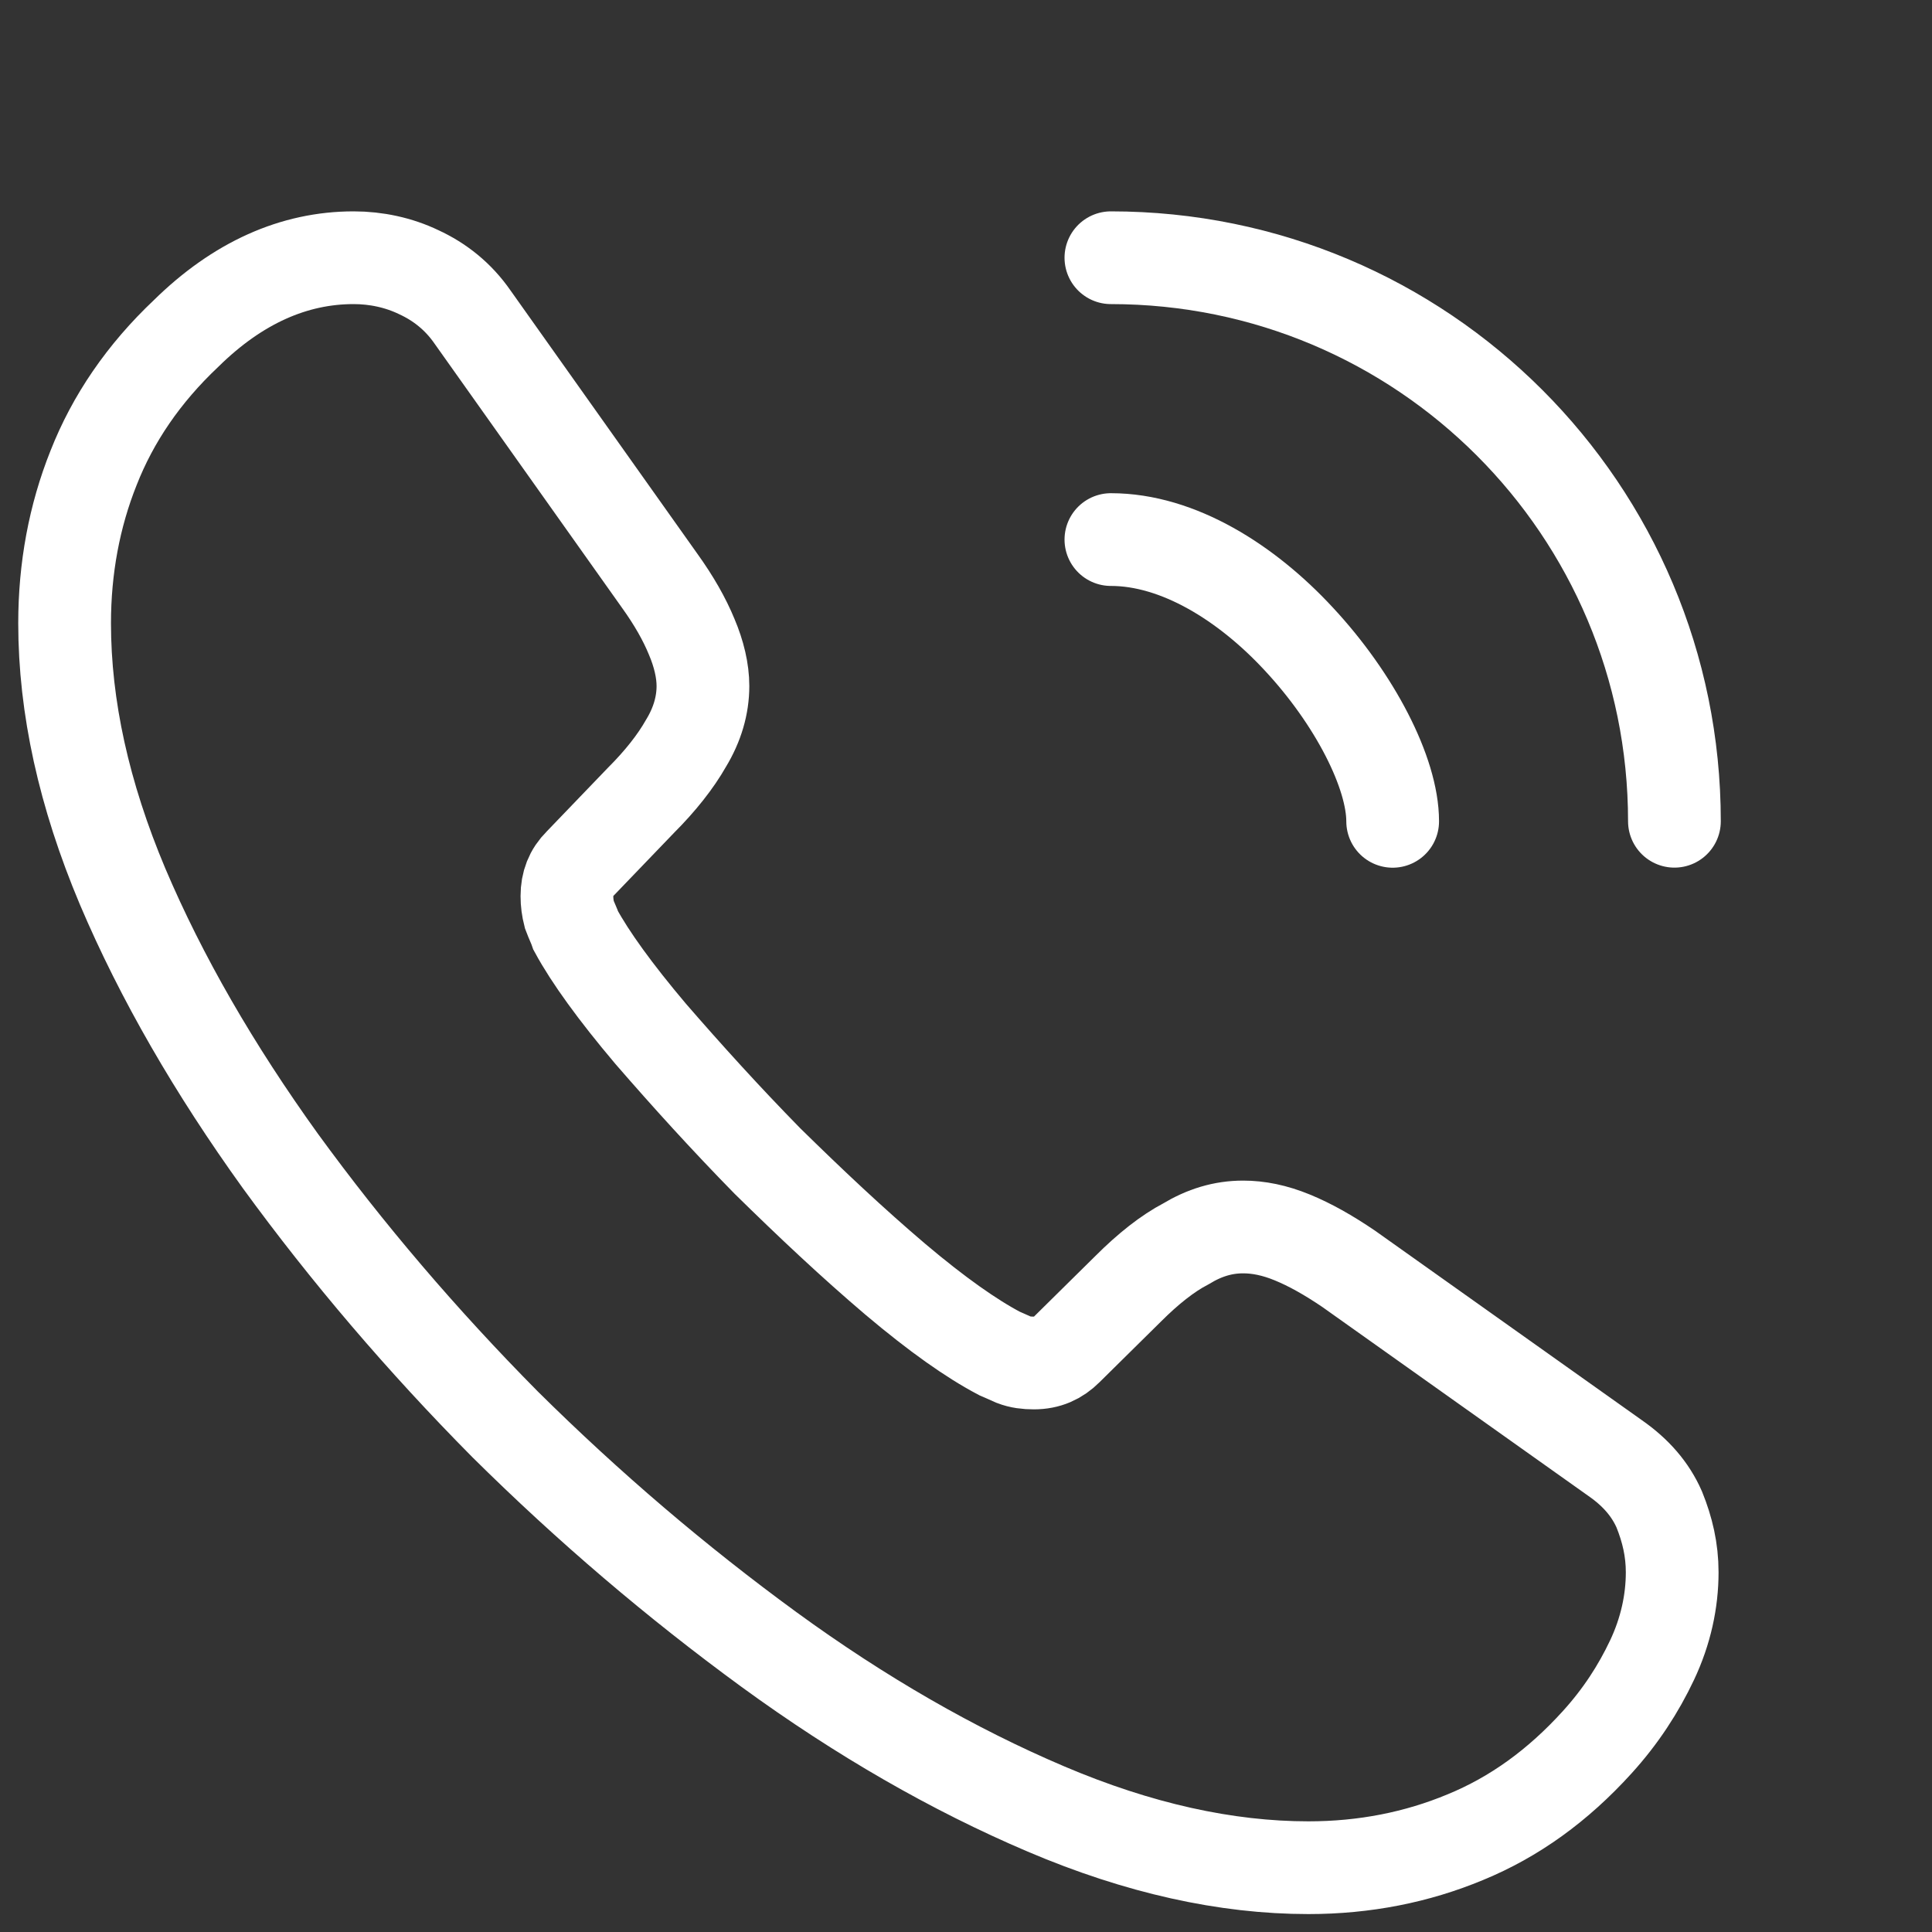 <svg width="25" height="25" viewBox="0 0 25 25" fill="none" xmlns="http://www.w3.org/2000/svg">
<rect x="0" y="0" width="25" height="25" fill="#333333" stroke="none"/>
<path d="M21.638 20.345C21.638 20.72 21.555 21.106 21.378 21.481C21.201 21.856 20.971 22.21 20.669 22.543C20.159 23.106 19.596 23.512 18.961 23.773C18.336 24.033 17.659 24.168 16.93 24.168C15.867 24.168 14.732 23.918 13.534 23.408C12.336 22.898 11.138 22.21 9.951 21.345C8.753 20.47 7.617 19.502 6.534 18.429C5.461 17.345 4.492 16.21 3.628 15.023C2.773 13.835 2.086 12.648 1.586 11.47C1.086 10.283 0.836 9.147 0.836 8.064C0.836 7.356 0.961 6.679 1.211 6.054C1.461 5.418 1.857 4.835 2.409 4.314C3.076 3.658 3.805 3.335 4.576 3.335C4.867 3.335 5.159 3.397 5.419 3.522C5.69 3.647 5.93 3.835 6.117 4.106L8.534 7.512C8.721 7.772 8.857 8.012 8.951 8.241C9.044 8.46 9.096 8.679 9.096 8.877C9.096 9.127 9.023 9.377 8.878 9.616C8.742 9.856 8.544 10.106 8.294 10.356L7.503 11.179C7.388 11.293 7.336 11.429 7.336 11.595C7.336 11.679 7.346 11.752 7.367 11.835C7.398 11.918 7.43 11.981 7.451 12.043C7.638 12.387 7.961 12.835 8.419 13.377C8.888 13.918 9.388 14.47 9.93 15.023C10.492 15.575 11.034 16.085 11.586 16.554C12.128 17.012 12.575 17.325 12.93 17.512C12.982 17.533 13.044 17.564 13.117 17.595C13.2 17.627 13.284 17.637 13.378 17.637C13.555 17.637 13.69 17.575 13.805 17.46L14.596 16.679C14.857 16.418 15.107 16.22 15.346 16.095C15.586 15.95 15.825 15.877 16.086 15.877C16.284 15.877 16.492 15.918 16.721 16.012C16.951 16.106 17.19 16.241 17.451 16.418L20.898 18.866C21.169 19.054 21.357 19.273 21.471 19.533C21.576 19.793 21.638 20.054 21.638 20.345Z" stroke="white" stroke-width="1.2" stroke-miterlimit="10"/>
<path d="M18.021 10.628C18.021 10.003 17.531 9.045 16.802 8.264C16.135 7.545 15.25 6.982 14.375 6.982" stroke="white" stroke-width="1.2" stroke-linecap="round" stroke-linejoin="round"/>
<path d="M21.667 10.627C21.667 6.595 18.406 3.335 14.375 3.335" stroke="white" stroke-width="1.2" stroke-linecap="round" stroke-linejoin="round"/>
</svg>
